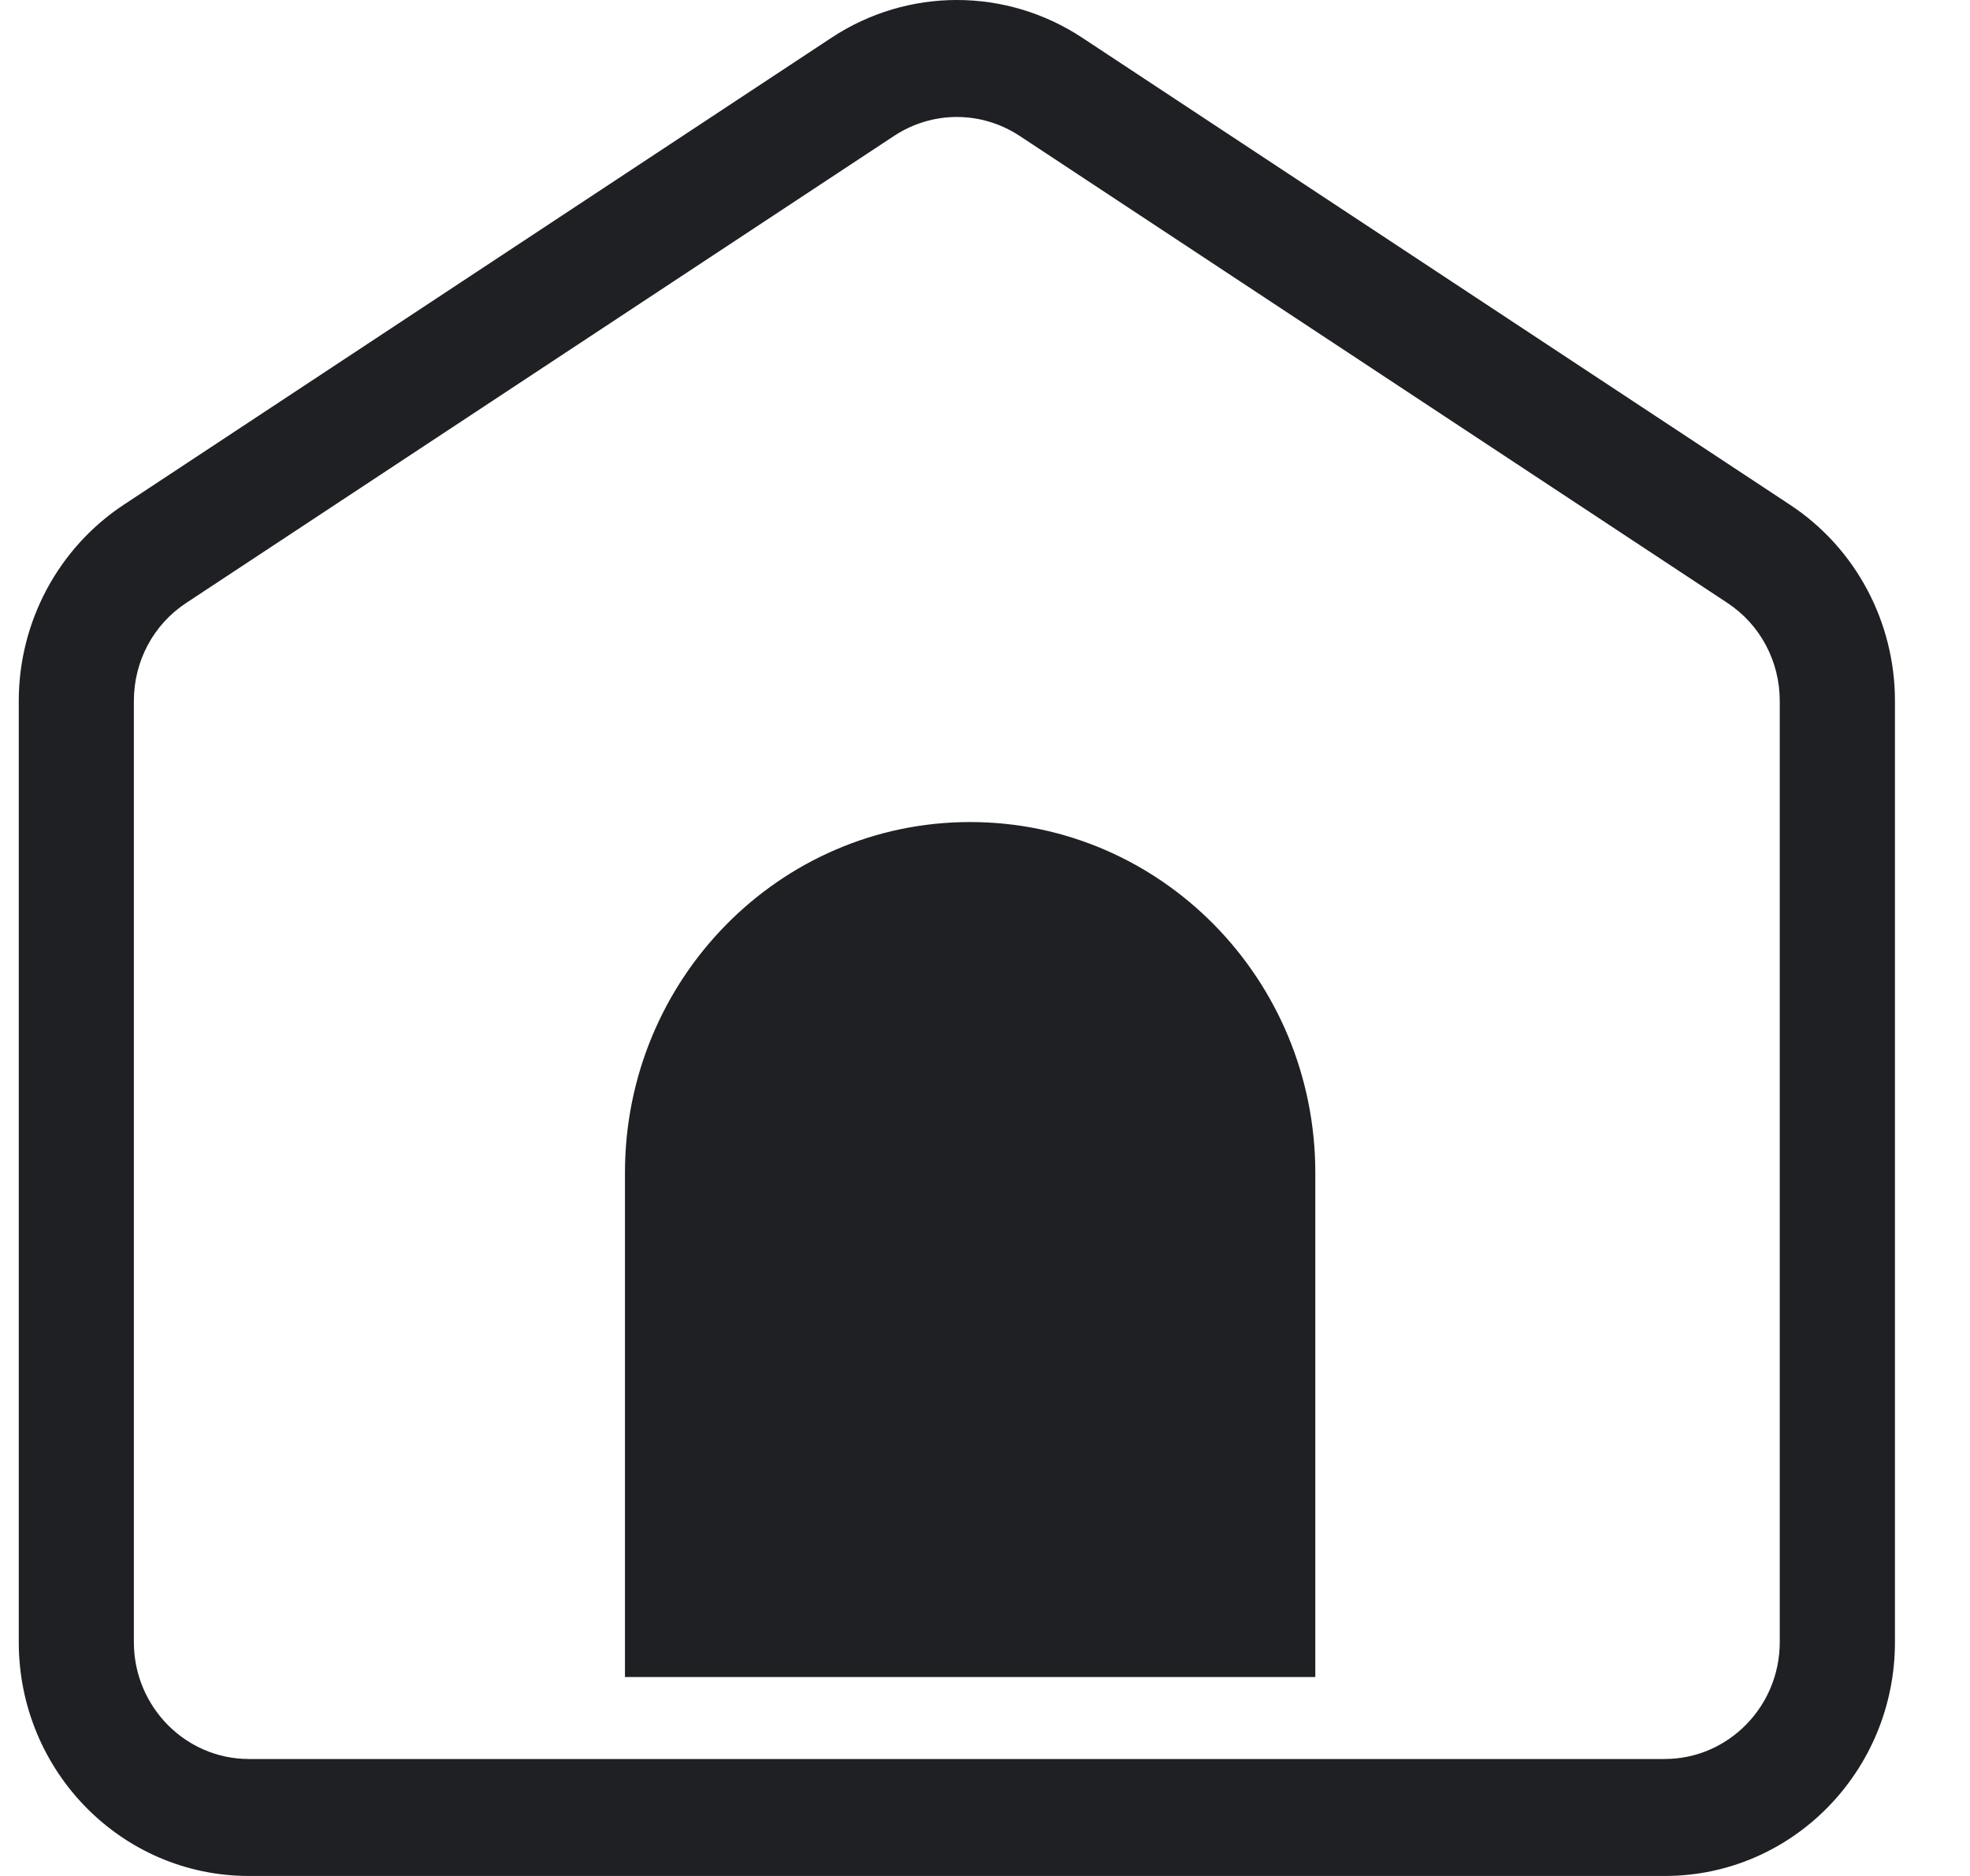 <svg width="21" height="20" viewBox="0 0 21 20" fill="none" xmlns="http://www.w3.org/2000/svg">
<g clip-path="url(#clip0_12_1852)">
<path d="M10.199 1.247C10.437 1.247 10.668 1.317 10.868 1.448L18.414 6.428C18.763 6.658 18.972 7.049 18.972 7.473V17.507C18.972 18.194 18.422 18.753 17.745 18.753H2.653C1.977 18.753 1.427 18.194 1.427 17.507V7.473C1.427 7.049 1.635 6.658 1.985 6.428L9.532 1.448C9.732 1.317 9.963 1.247 10.201 1.247M10.199 0C9.735 0 9.27 0.134 8.864 0.402L1.318 5.382C0.622 5.842 0.2 6.629 0.2 7.473V17.507C0.2 18.884 1.298 20 2.653 20H17.747C19.102 20 20.2 18.884 20.2 17.507V7.473C20.2 6.629 19.78 5.842 19.082 5.382L11.536 0.402C11.13 0.134 10.665 0 10.201 0H10.199Z" fill="#1F2024"/>
<path d="M10.341 8.764C12.373 8.764 14.021 10.439 14.021 12.503V17.879H6.662V12.503C6.662 10.439 8.31 8.764 10.341 8.764Z" fill="#1F2024"/>
</g>
<defs>
<clipPath id="clip0_12_1852">
<rect width="20" height="20" fill="white" transform="translate(0.2)"/>
</clipPath>
</defs>
</svg>
